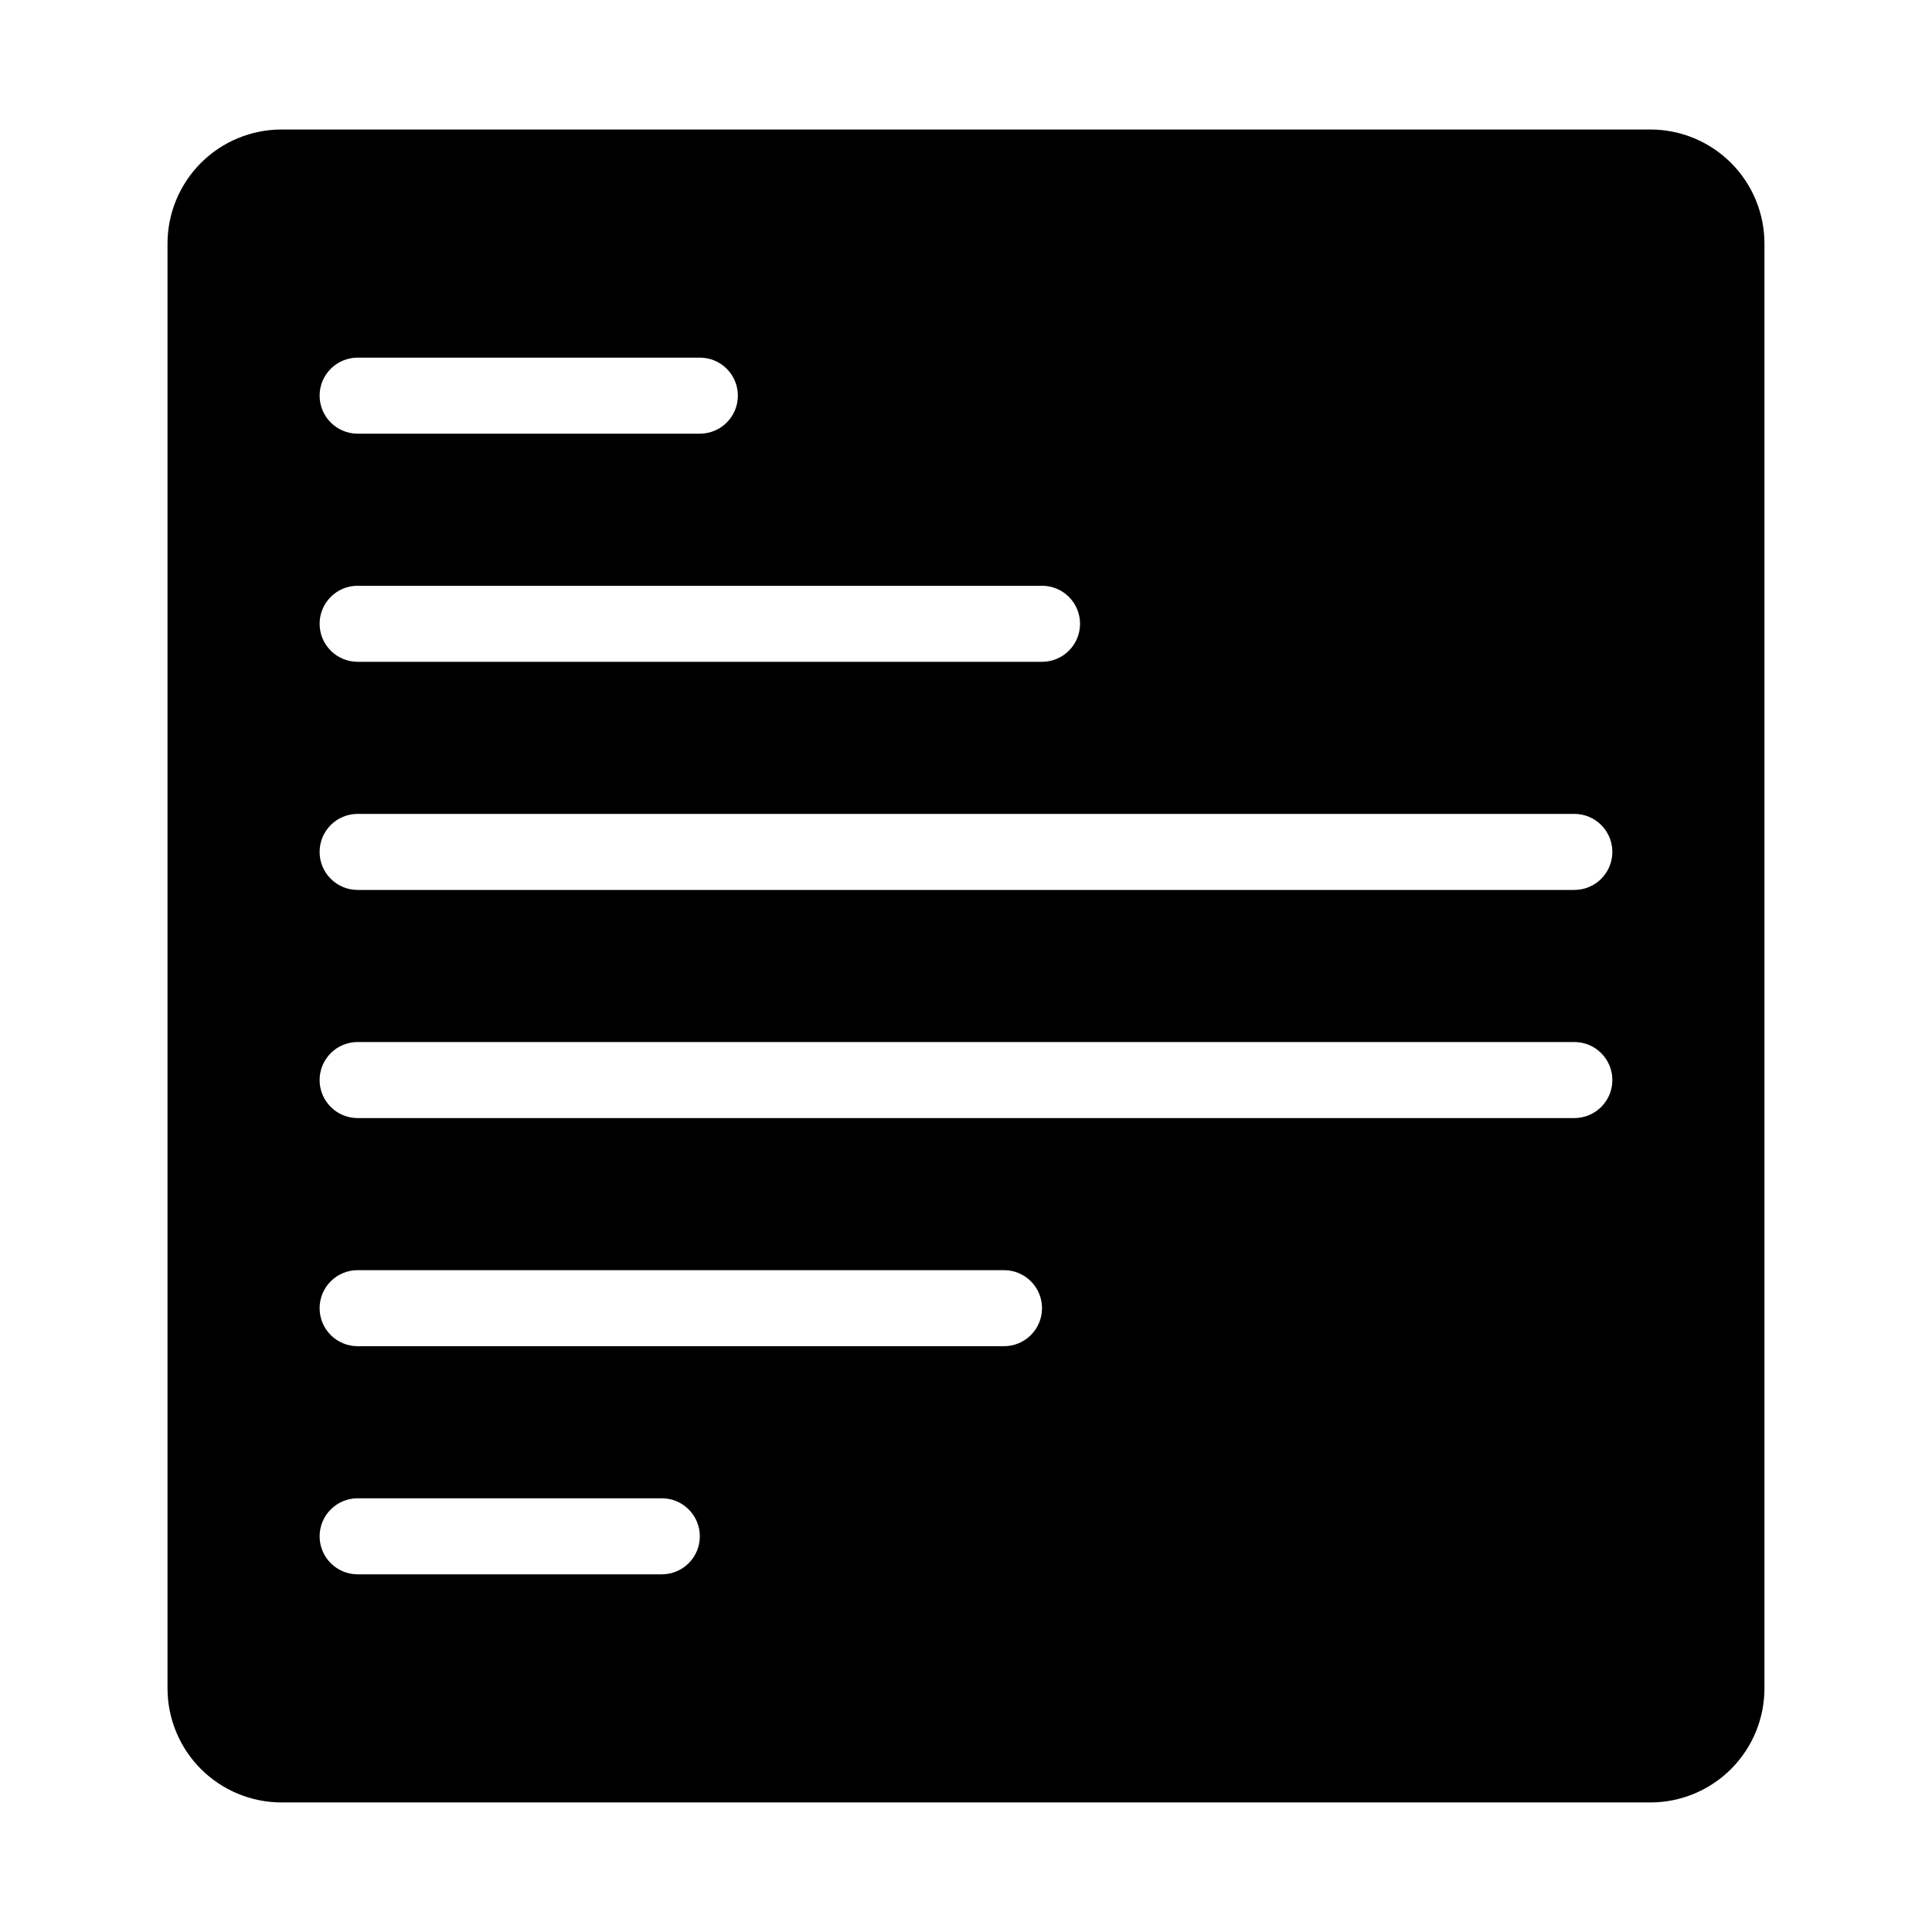 <?xml version="1.0" encoding="UTF-8"?>
<!-- Uploaded to: ICON Repo, www.svgrepo.com, Generator: ICON Repo Mixer Tools -->
<svg fill="#000000" width="800px" height="800px" version="1.1" viewBox="144 144 512 512" xmlns="http://www.w3.org/2000/svg">
 <path d="m581.39 178.32h-362.79c-8.008 0.008-15.688 3.191-21.352 8.855-5.66 5.664-8.848 13.344-8.855 21.352v382.93c0.008 8.012 3.195 15.691 8.855 21.352 5.664 5.664 13.344 8.852 21.352 8.859h362.79c8.008-0.008 15.688-3.195 21.352-8.859 5.664-5.66 8.848-13.34 8.855-21.352v-382.93c-0.008-8.008-3.191-15.688-8.855-21.352-5.664-5.664-13.344-8.848-21.352-8.855zm-342.61 60.457h90.688-0.004c5.566 0 10.078 4.508 10.078 10.074 0 5.566-4.512 10.078-10.078 10.078h-90.684c-5.566 0-10.078-4.512-10.078-10.078 0-5.566 4.512-10.074 10.078-10.074zm0 60.457h181.37c5.562 0 10.074 4.508 10.074 10.074s-4.512 10.078-10.074 10.078h-181.37c-5.566 0-10.078-4.512-10.078-10.078s4.512-10.074 10.078-10.074zm80.609 261.98h-80.609c-5.566 0-10.078-4.512-10.078-10.078 0-5.562 4.512-10.074 10.078-10.074h80.609c5.562 0 10.074 4.512 10.074 10.074 0 5.566-4.512 10.078-10.074 10.078zm90.688-60.457h-171.3c-5.566 0-10.078-4.512-10.078-10.078 0-5.562 4.512-10.074 10.078-10.074h171.29c5.566 0 10.078 4.512 10.078 10.074 0 5.566-4.512 10.078-10.078 10.078zm151.14-60.457h-322.44c-5.566 0-10.078-4.512-10.078-10.078 0-5.562 4.512-10.074 10.078-10.074h322.44c5.562 0 10.074 4.512 10.074 10.074 0 5.566-4.512 10.078-10.074 10.078zm0-60.457h-322.44c-5.566 0-10.078-4.512-10.078-10.078 0-5.566 4.512-10.074 10.078-10.074h322.44c5.562 0 10.074 4.508 10.074 10.074 0 5.566-4.512 10.078-10.074 10.078z"/>
</svg>